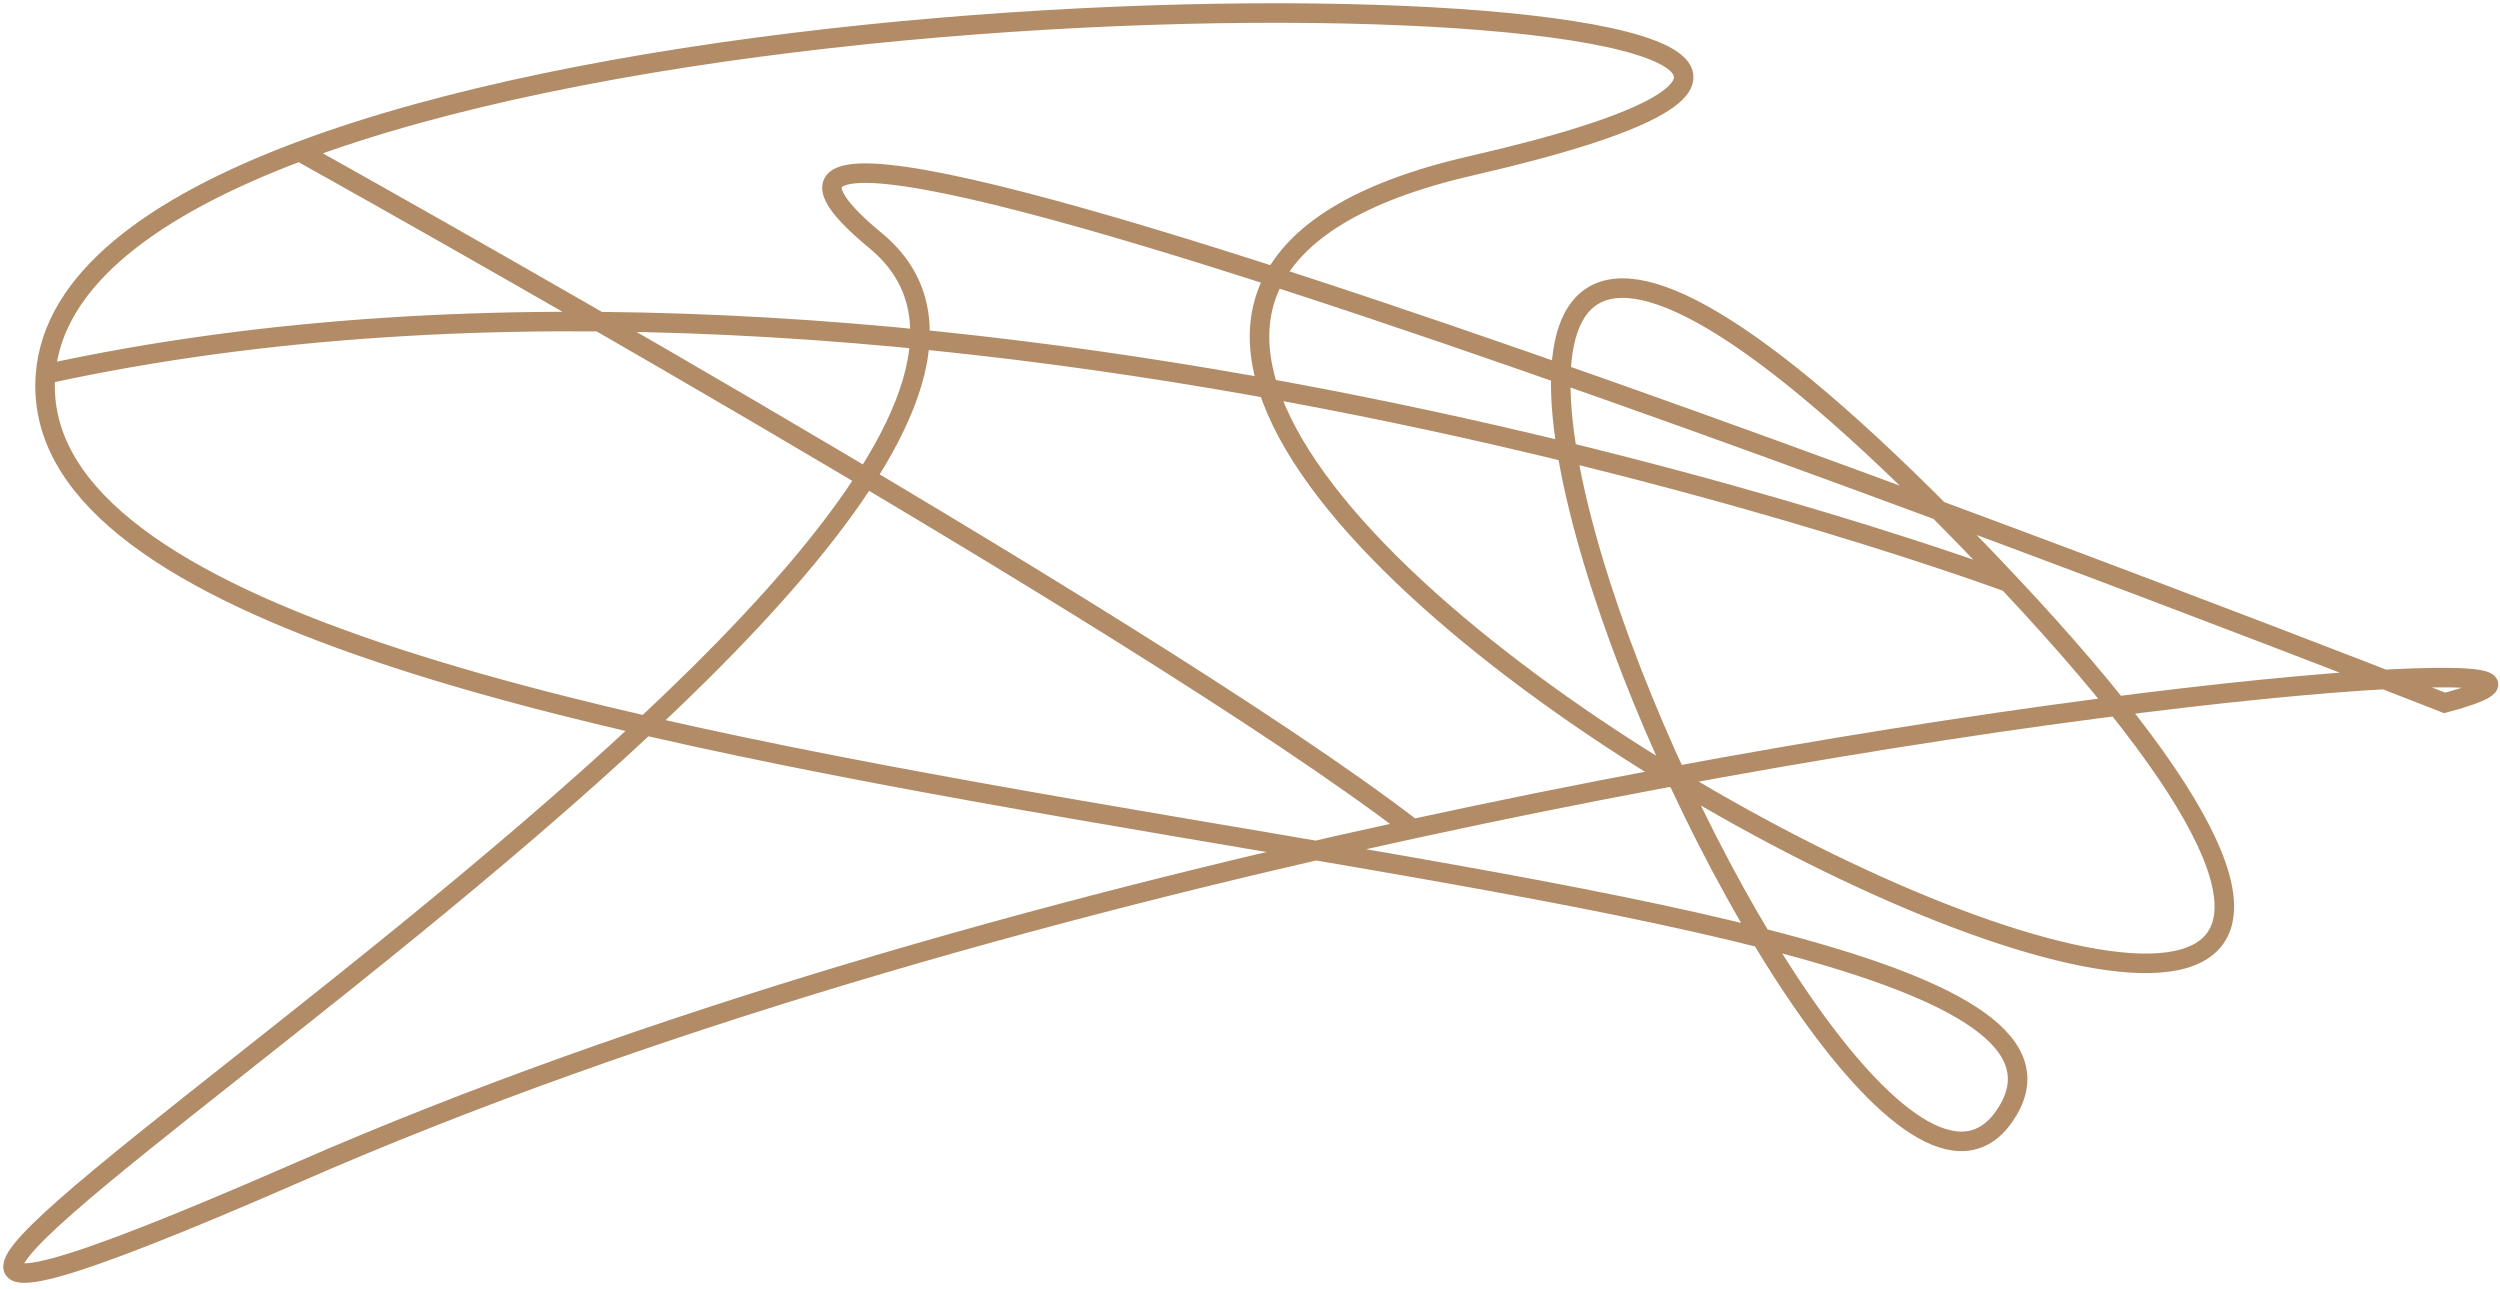 <?xml version="1.0" encoding="UTF-8"?> <svg xmlns="http://www.w3.org/2000/svg" width="384" height="198" viewBox="0 0 384 198" fill="none"> <path d="M6.997 57.46C1.202 129.245 334.153 126.347 308.496 170.46C282.84 214.574 167.496 -60.545 308.496 89.46M6.997 57.46C8.166 42.973 23.465 31.726 45.997 23.266M6.997 57.46C143 27.791 308.496 89.46 308.496 89.46M308.496 89.46C449.497 239.466 86.495 57.46 225.997 25.46C337.344 -0.081 135.109 -10.196 45.997 23.266M45.997 23.266C45.997 23.266 175 95 217 127.316M217 127.316C160.824 139.533 98.912 156.858 45.997 179.966C-105.997 246.344 188.997 81.966 134.497 36.966C79.997 -8.034 375.497 107.966 375.497 107.966C407.26 99.47 322.186 104.439 217 127.316Z" stroke="#B28B67" stroke-width="3"></path> </svg> 